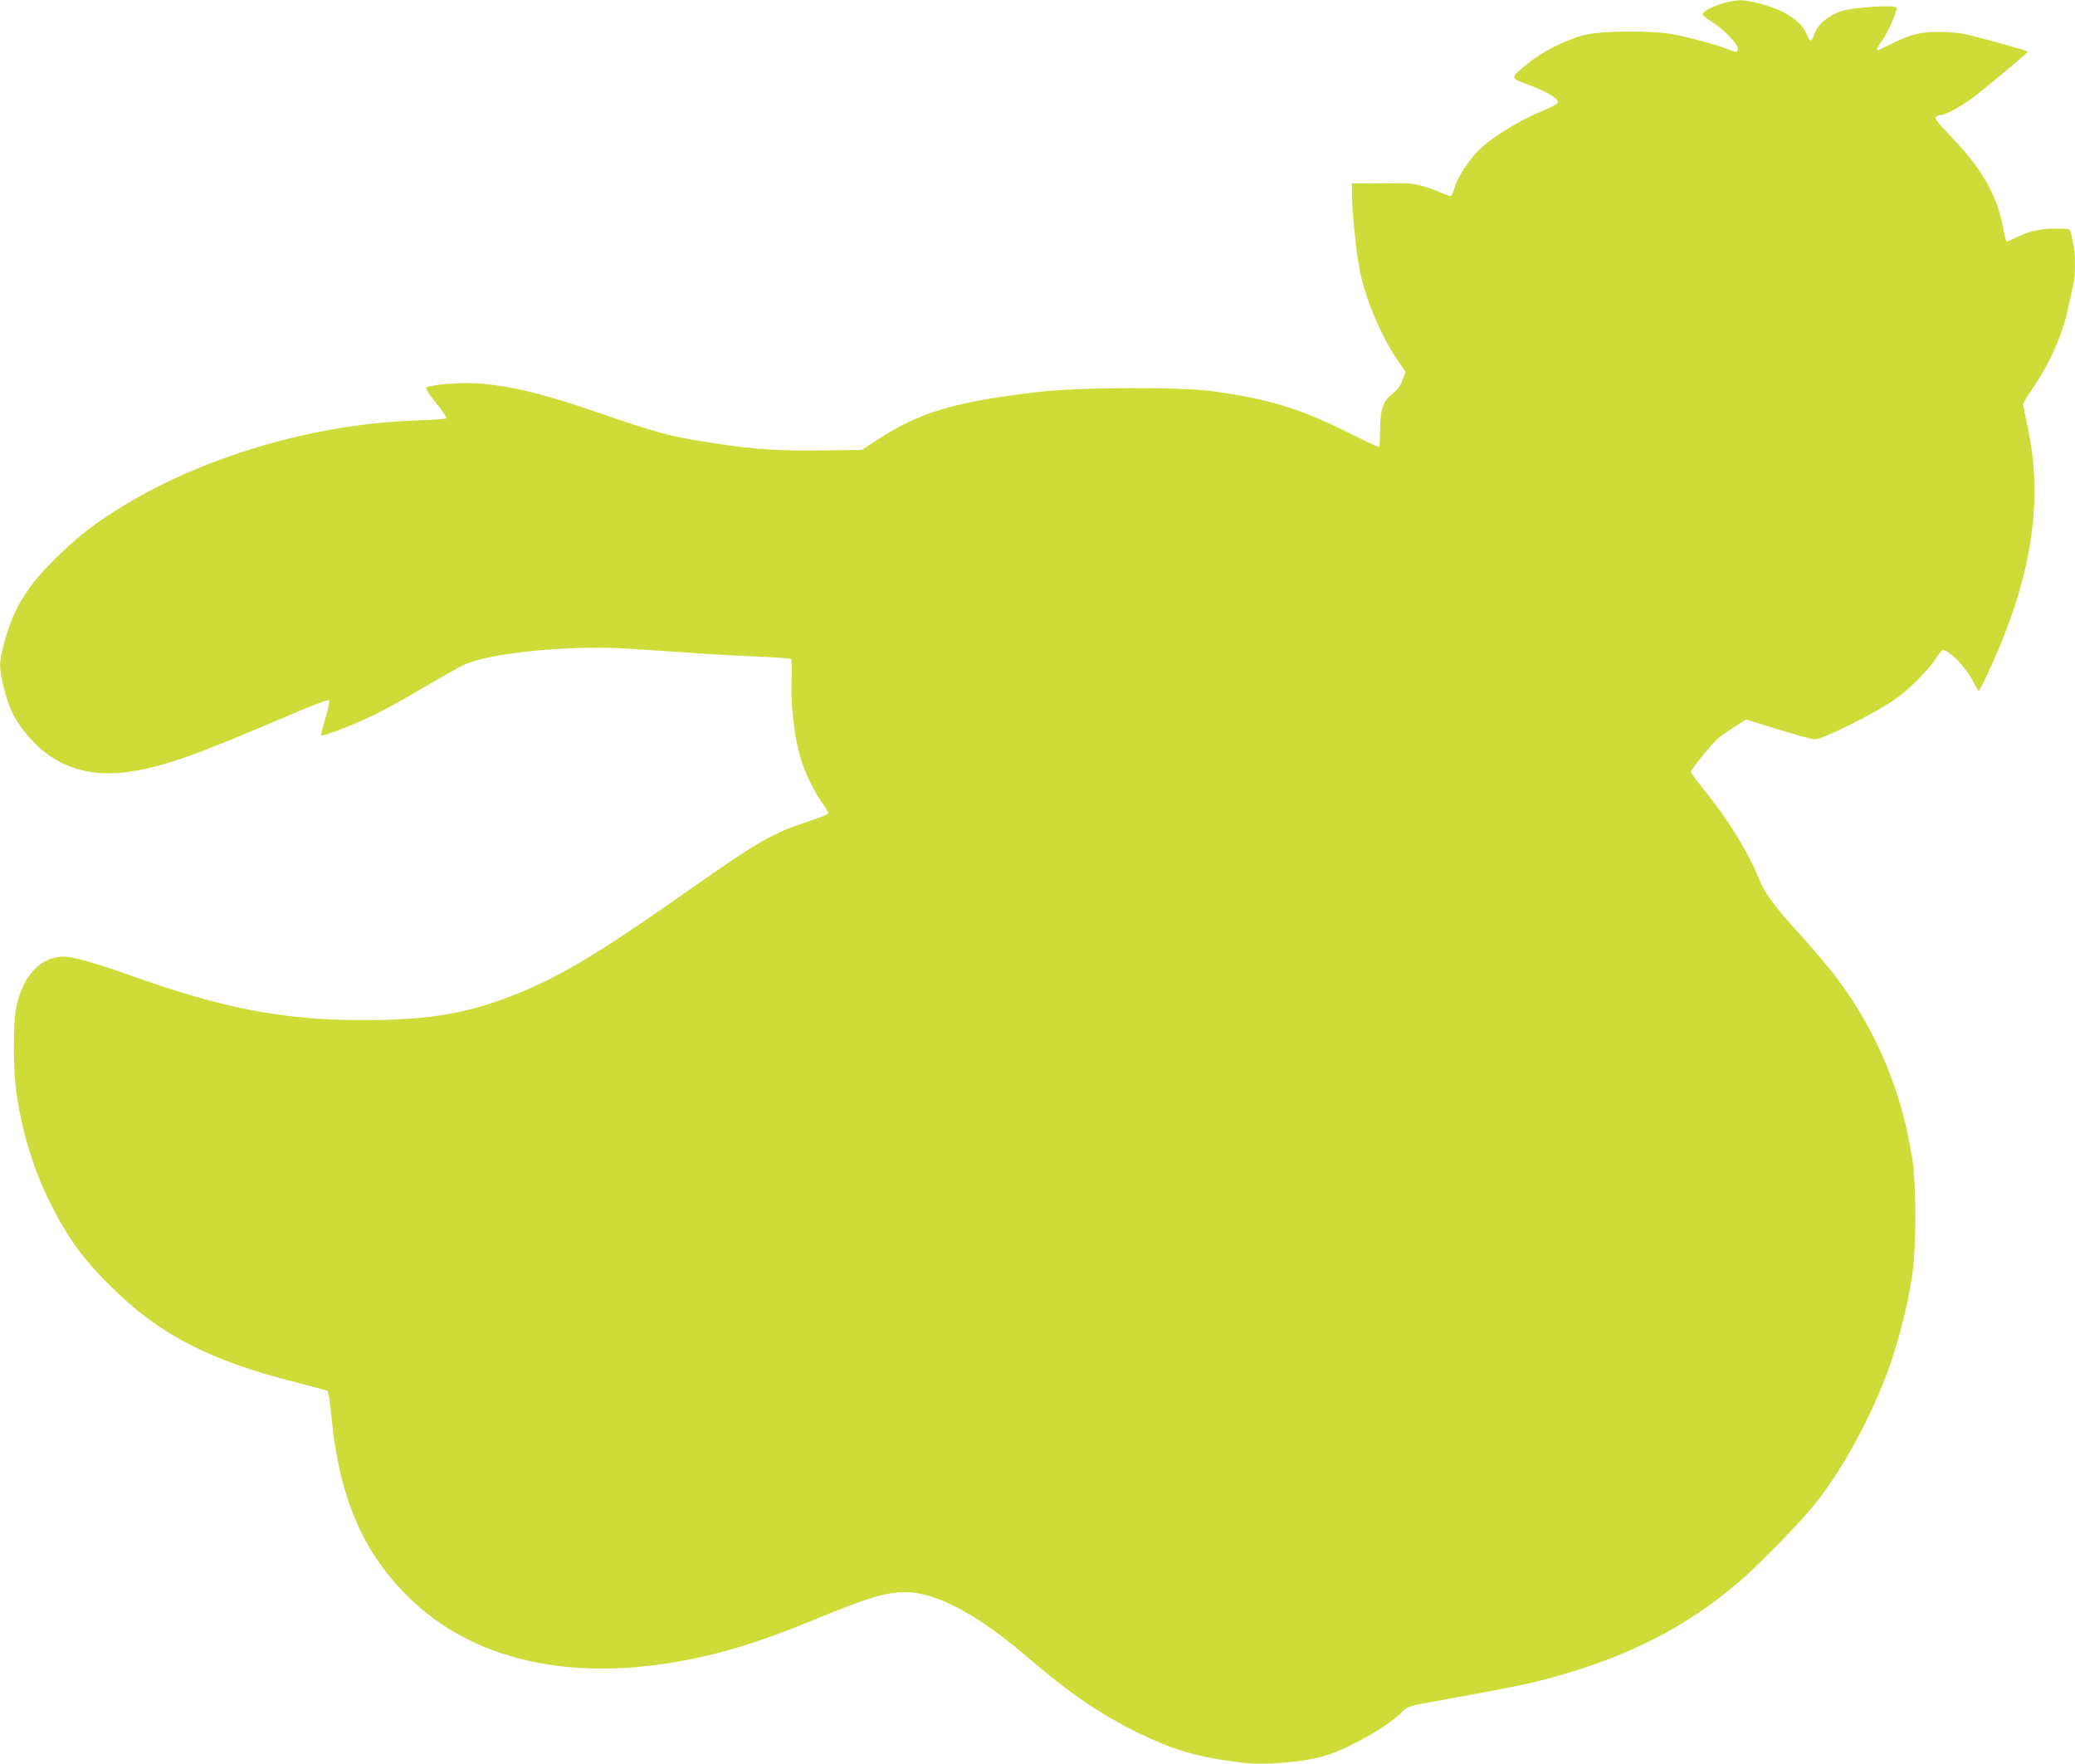 <?xml version="1.0" standalone="no"?>
<!DOCTYPE svg PUBLIC "-//W3C//DTD SVG 20010904//EN"
 "http://www.w3.org/TR/2001/REC-SVG-20010904/DTD/svg10.dtd">
<svg version="1.0" xmlns="http://www.w3.org/2000/svg"
 width="1280pt" height="1088pt" viewBox="0 0 1280 1088"
 preserveAspectRatio="xMidYMid meet">
<g transform="translate(0,1088) scale(0.1,-0.1)"
fill="#cddc39" stroke="none">
<path d="M10634 10861 c-65 -18 -125 -49 -131 -67 -2 -6 23 -27 55 -47 70 -43
162 -138 162 -166 0 -25 -9 -26 -55 -7 -53 23 -230 72 -331 92 -137 28 -459
26 -569 -4 -111 -30 -251 -101 -340 -173 -111 -90 -111 -90 -7 -128 110 -40
192 -86 192 -109 0 -12 -29 -29 -104 -60 -152 -63 -331 -177 -400 -255 -68
-77 -119 -161 -136 -222 -7 -25 -17 -45 -22 -45 -5 0 -34 11 -66 24 -107 45
-172 59 -257 56 -44 -1 -126 -2 -182 -2 l-103 1 0 -73 c0 -91 25 -343 46 -453
31 -170 126 -402 227 -552 l57 -84 -18 -49 c-11 -34 -30 -60 -55 -80 -65 -52
-82 -96 -83 -221 -1 -59 -4 -110 -6 -113 -3 -3 -96 40 -206 95 -288 143 -485
202 -822 248 -208 28 -824 25 -1080 -5 -513 -61 -724 -123 -987 -294 l-97 -63
-241 -3 c-254 -4 -415 6 -635 39 -312 47 -361 60 -806 213 -306 104 -500 149
-699 162 -97 6 -273 -8 -302 -25 -11 -5 3 -29 56 -95 39 -49 69 -92 66 -96 -2
-4 -84 -10 -182 -13 -724 -24 -1504 -281 -2021 -667 -113 -84 -279 -245 -351
-340 -96 -128 -146 -239 -190 -423 -16 -70 -14 -116 13 -219 33 -127 58 -181
123 -265 157 -206 375 -292 644 -254 208 30 394 94 918 318 215 92 316 131
321 123 4 -6 -6 -56 -23 -111 -17 -54 -28 -101 -25 -105 9 -8 188 61 323 125
66 32 205 108 309 171 104 62 217 125 251 141 160 72 640 120 994 99 97 -6
268 -17 381 -25 113 -9 300 -19 416 -24 117 -5 216 -11 222 -15 6 -4 8 -51 5
-128 -7 -146 16 -348 53 -475 27 -94 84 -213 138 -288 20 -27 36 -55 36 -61 0
-6 -58 -29 -128 -52 -215 -70 -311 -125 -732 -422 -533 -375 -782 -526 -1045
-633 -313 -128 -550 -169 -970 -169 -489 1 -855 71 -1420 272 -207 75 -367
120 -419 120 -142 0 -250 -111 -294 -303 -23 -101 -22 -402 2 -557 36 -235
107 -464 205 -658 106 -213 203 -347 370 -512 304 -303 617 -464 1162 -600 91
-23 171 -45 178 -49 7 -5 17 -65 26 -162 46 -486 188 -822 465 -1100 430 -431
1105 -558 1904 -358 179 45 360 107 606 208 331 137 443 170 565 171 191 0
450 -139 770 -415 235 -203 439 -342 660 -450 224 -110 373 -153 641 -186 150
-18 379 1 519 42 138 41 385 180 470 266 40 40 40 40 215 71 461 84 565 105
702 142 485 132 842 315 1172 599 112 97 347 336 443 452 166 198 347 521 462
824 64 168 132 431 157 610 26 182 26 551 0 720 -64 414 -221 788 -467 1115
-48 63 -150 183 -226 267 -149 162 -219 257 -252 341 -64 161 -189 365 -335
545 -47 59 -86 111 -86 117 0 11 111 150 156 194 17 17 65 53 108 79 l77 49
199 -61 c109 -34 210 -61 225 -61 49 0 355 152 489 243 86 58 211 182 253 249
20 32 41 58 48 58 41 0 144 -108 189 -197 14 -29 28 -53 31 -53 8 0 71 130
125 260 215 510 271 953 174 1385 -13 60 -24 115 -24 122 0 6 24 47 54 90 112
164 189 337 225 508 12 55 26 119 31 143 13 55 13 190 0 244 -5 24 -12 55 -15
71 -5 27 -6 27 -85 27 -101 0 -170 -14 -244 -51 -33 -16 -63 -29 -67 -29 -4 0
-12 30 -19 68 -36 210 -131 380 -327 582 -78 81 -100 109 -91 118 7 7 19 12
29 12 32 0 155 70 231 132 184 150 307 253 307 259 1 6 -275 83 -394 110 -27
6 -95 12 -150 12 -116 1 -181 -15 -299 -74 -43 -21 -80 -39 -82 -39 -12 0 0
26 33 71 32 45 83 162 83 191 0 20 -265 4 -343 -21 -79 -26 -147 -84 -166
-144 -7 -21 -17 -37 -22 -37 -5 0 -16 18 -25 40 -33 82 -141 151 -293 189 -98
25 -134 25 -217 2z"/>
</g>
</svg>
